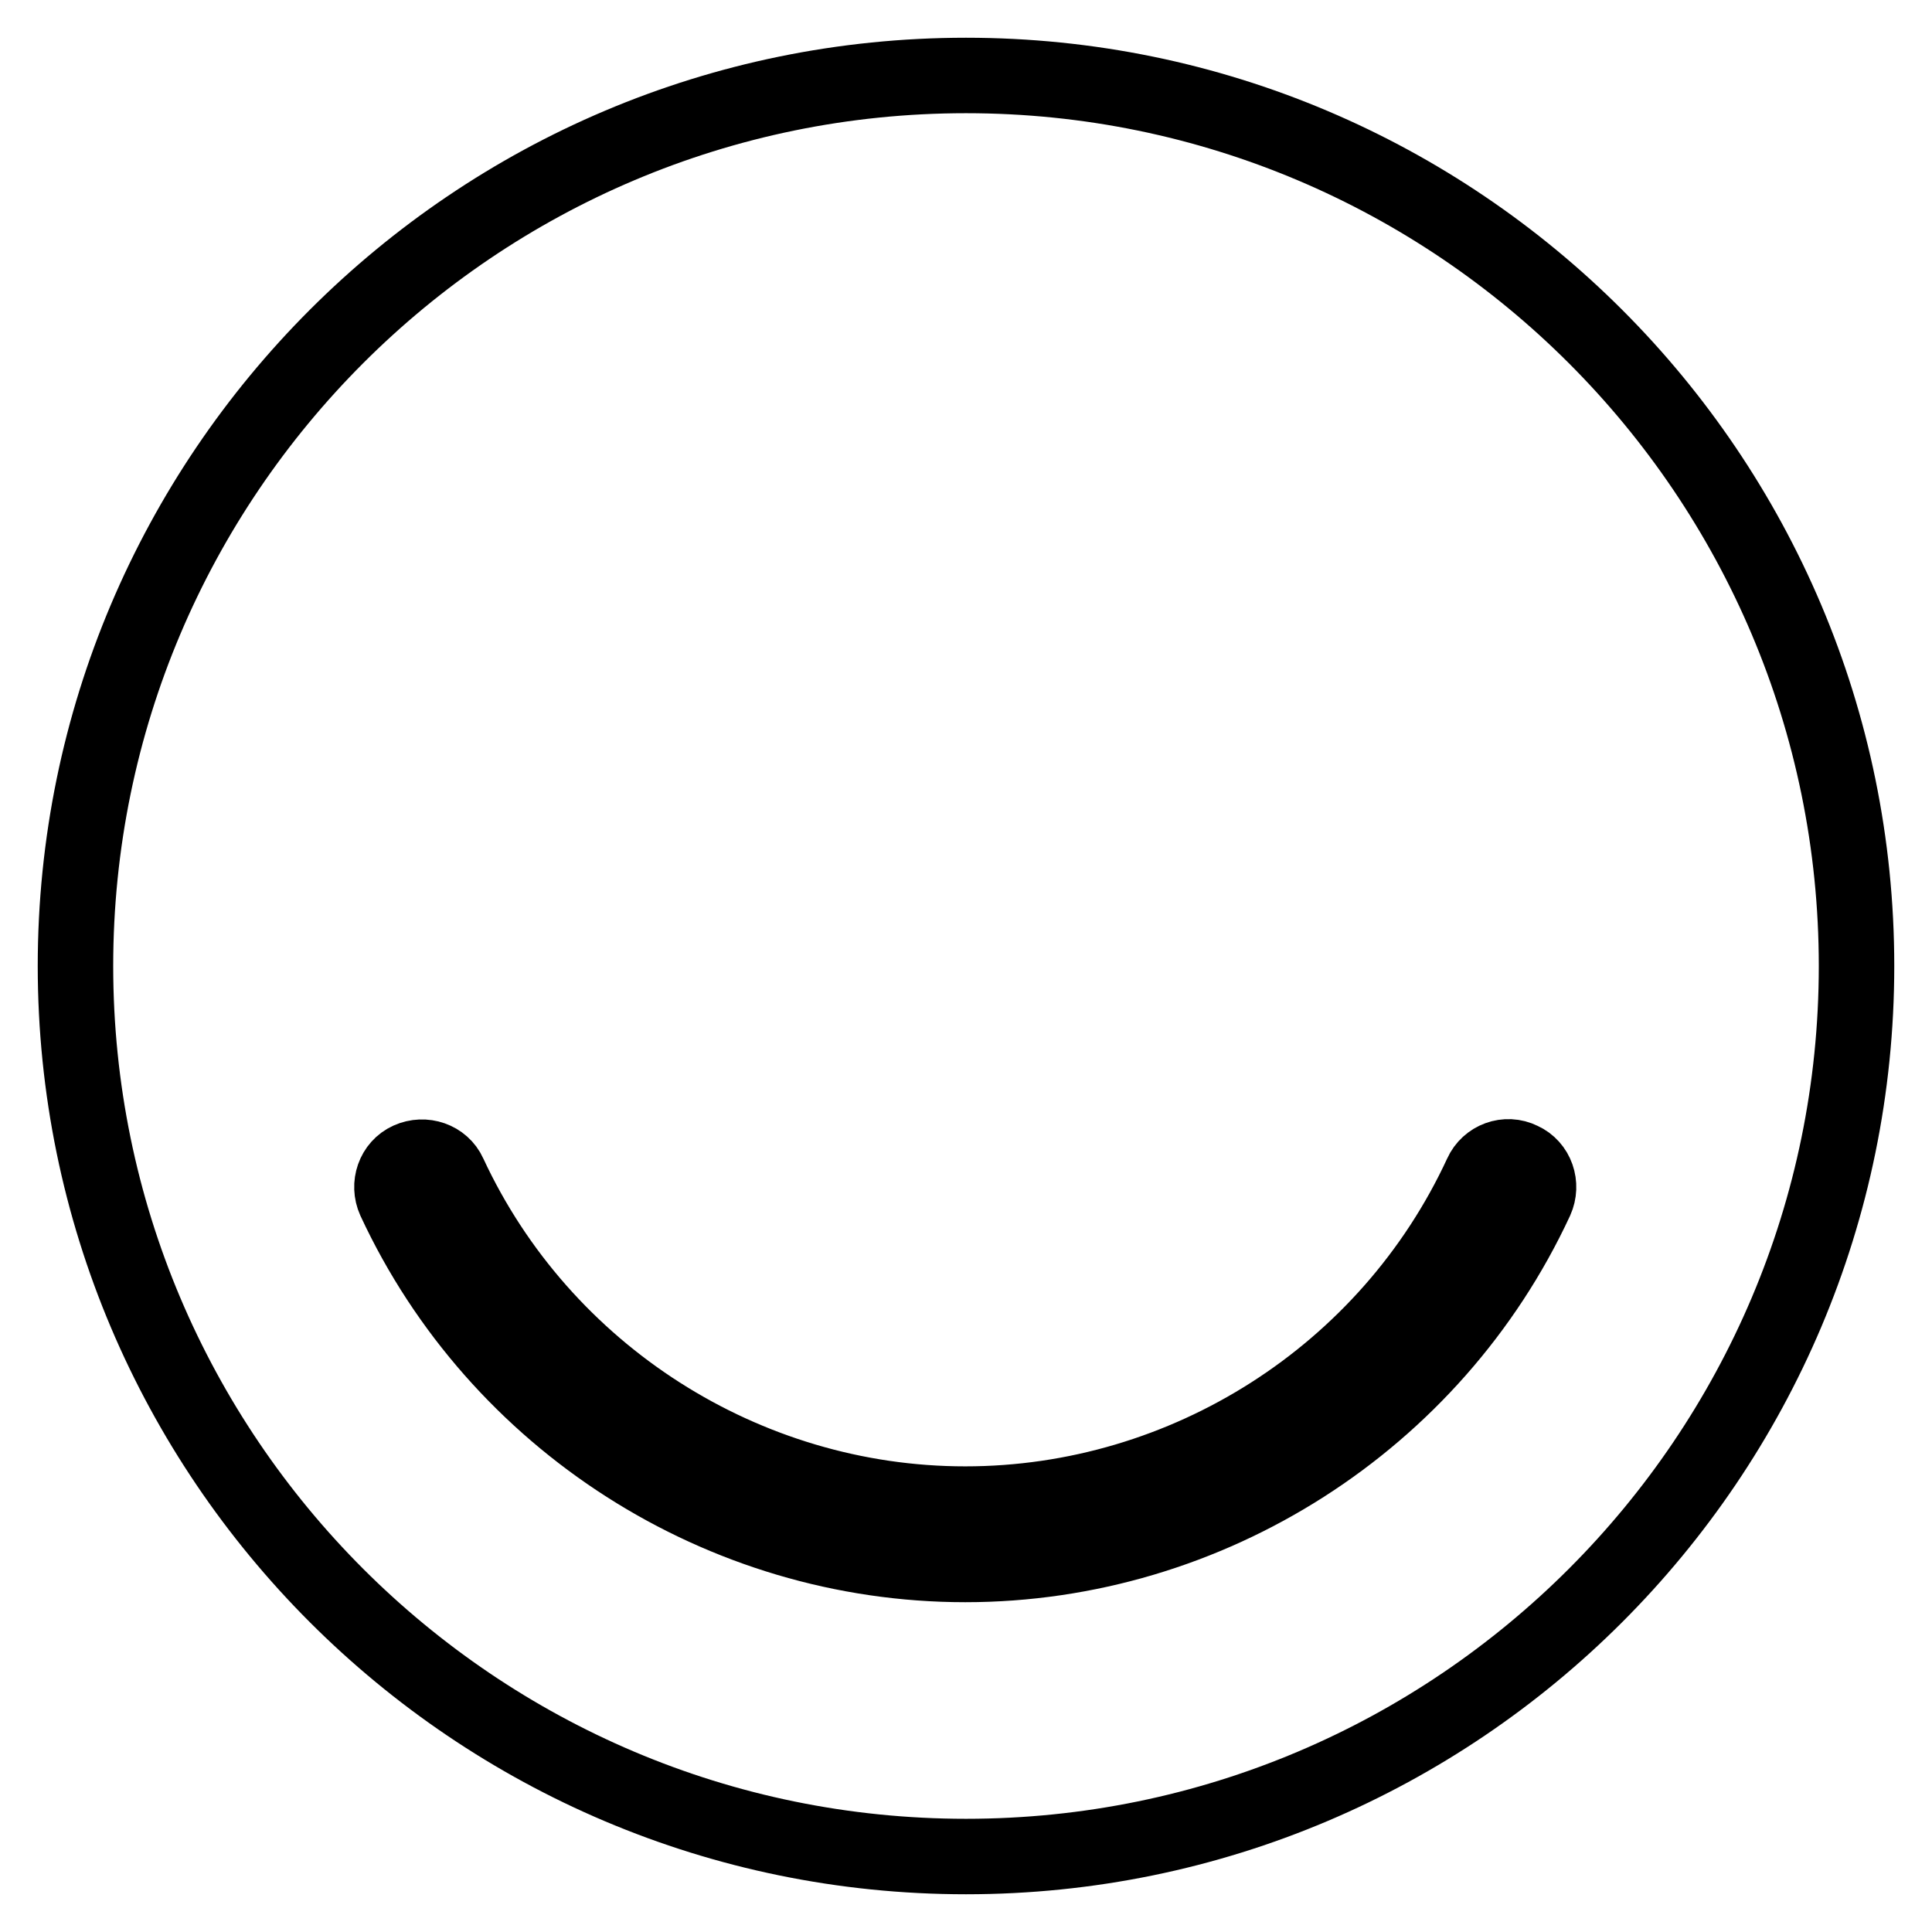<?xml version="1.0" encoding="utf-8"?>
<!-- Svg Vector Icons : http://www.onlinewebfonts.com/icon -->
<!DOCTYPE svg PUBLIC "-//W3C//DTD SVG 1.1//EN" "http://www.w3.org/Graphics/SVG/1.1/DTD/svg11.dtd">
<svg version="1.1" xmlns="http://www.w3.org/2000/svg" xmlns:xlink="http://www.w3.org/1999/xlink" x="0px" y="0px" viewBox="0 0 256 256" enable-background="new 0 0 256 256" xml:space="preserve">
<g> <path stroke-width="10" fill-opacity="0" stroke="#000000"  d="M128,10C62.9,10,10,62.9,10,128c0,65.1,52.9,118,118,118c65.1,0,118-52.9,118-118C246,62.9,193.1,10,128,10 z M203.5,159c-13.6,29.3-43.3,48.3-75.6,48.3c-32.3,0-62-19-75.6-48.3c-0.9-2-0.1-4.4,1.9-5.3c2-0.9,4.4-0.1,5.3,1.9 c12.3,26.5,39.2,43.7,68.4,43.7c29.2,0,56.1-17.1,68.4-43.7c0.9-2,3.3-2.9,5.3-1.9C203.6,154.6,204.4,157,203.5,159z"/></g>
</svg>